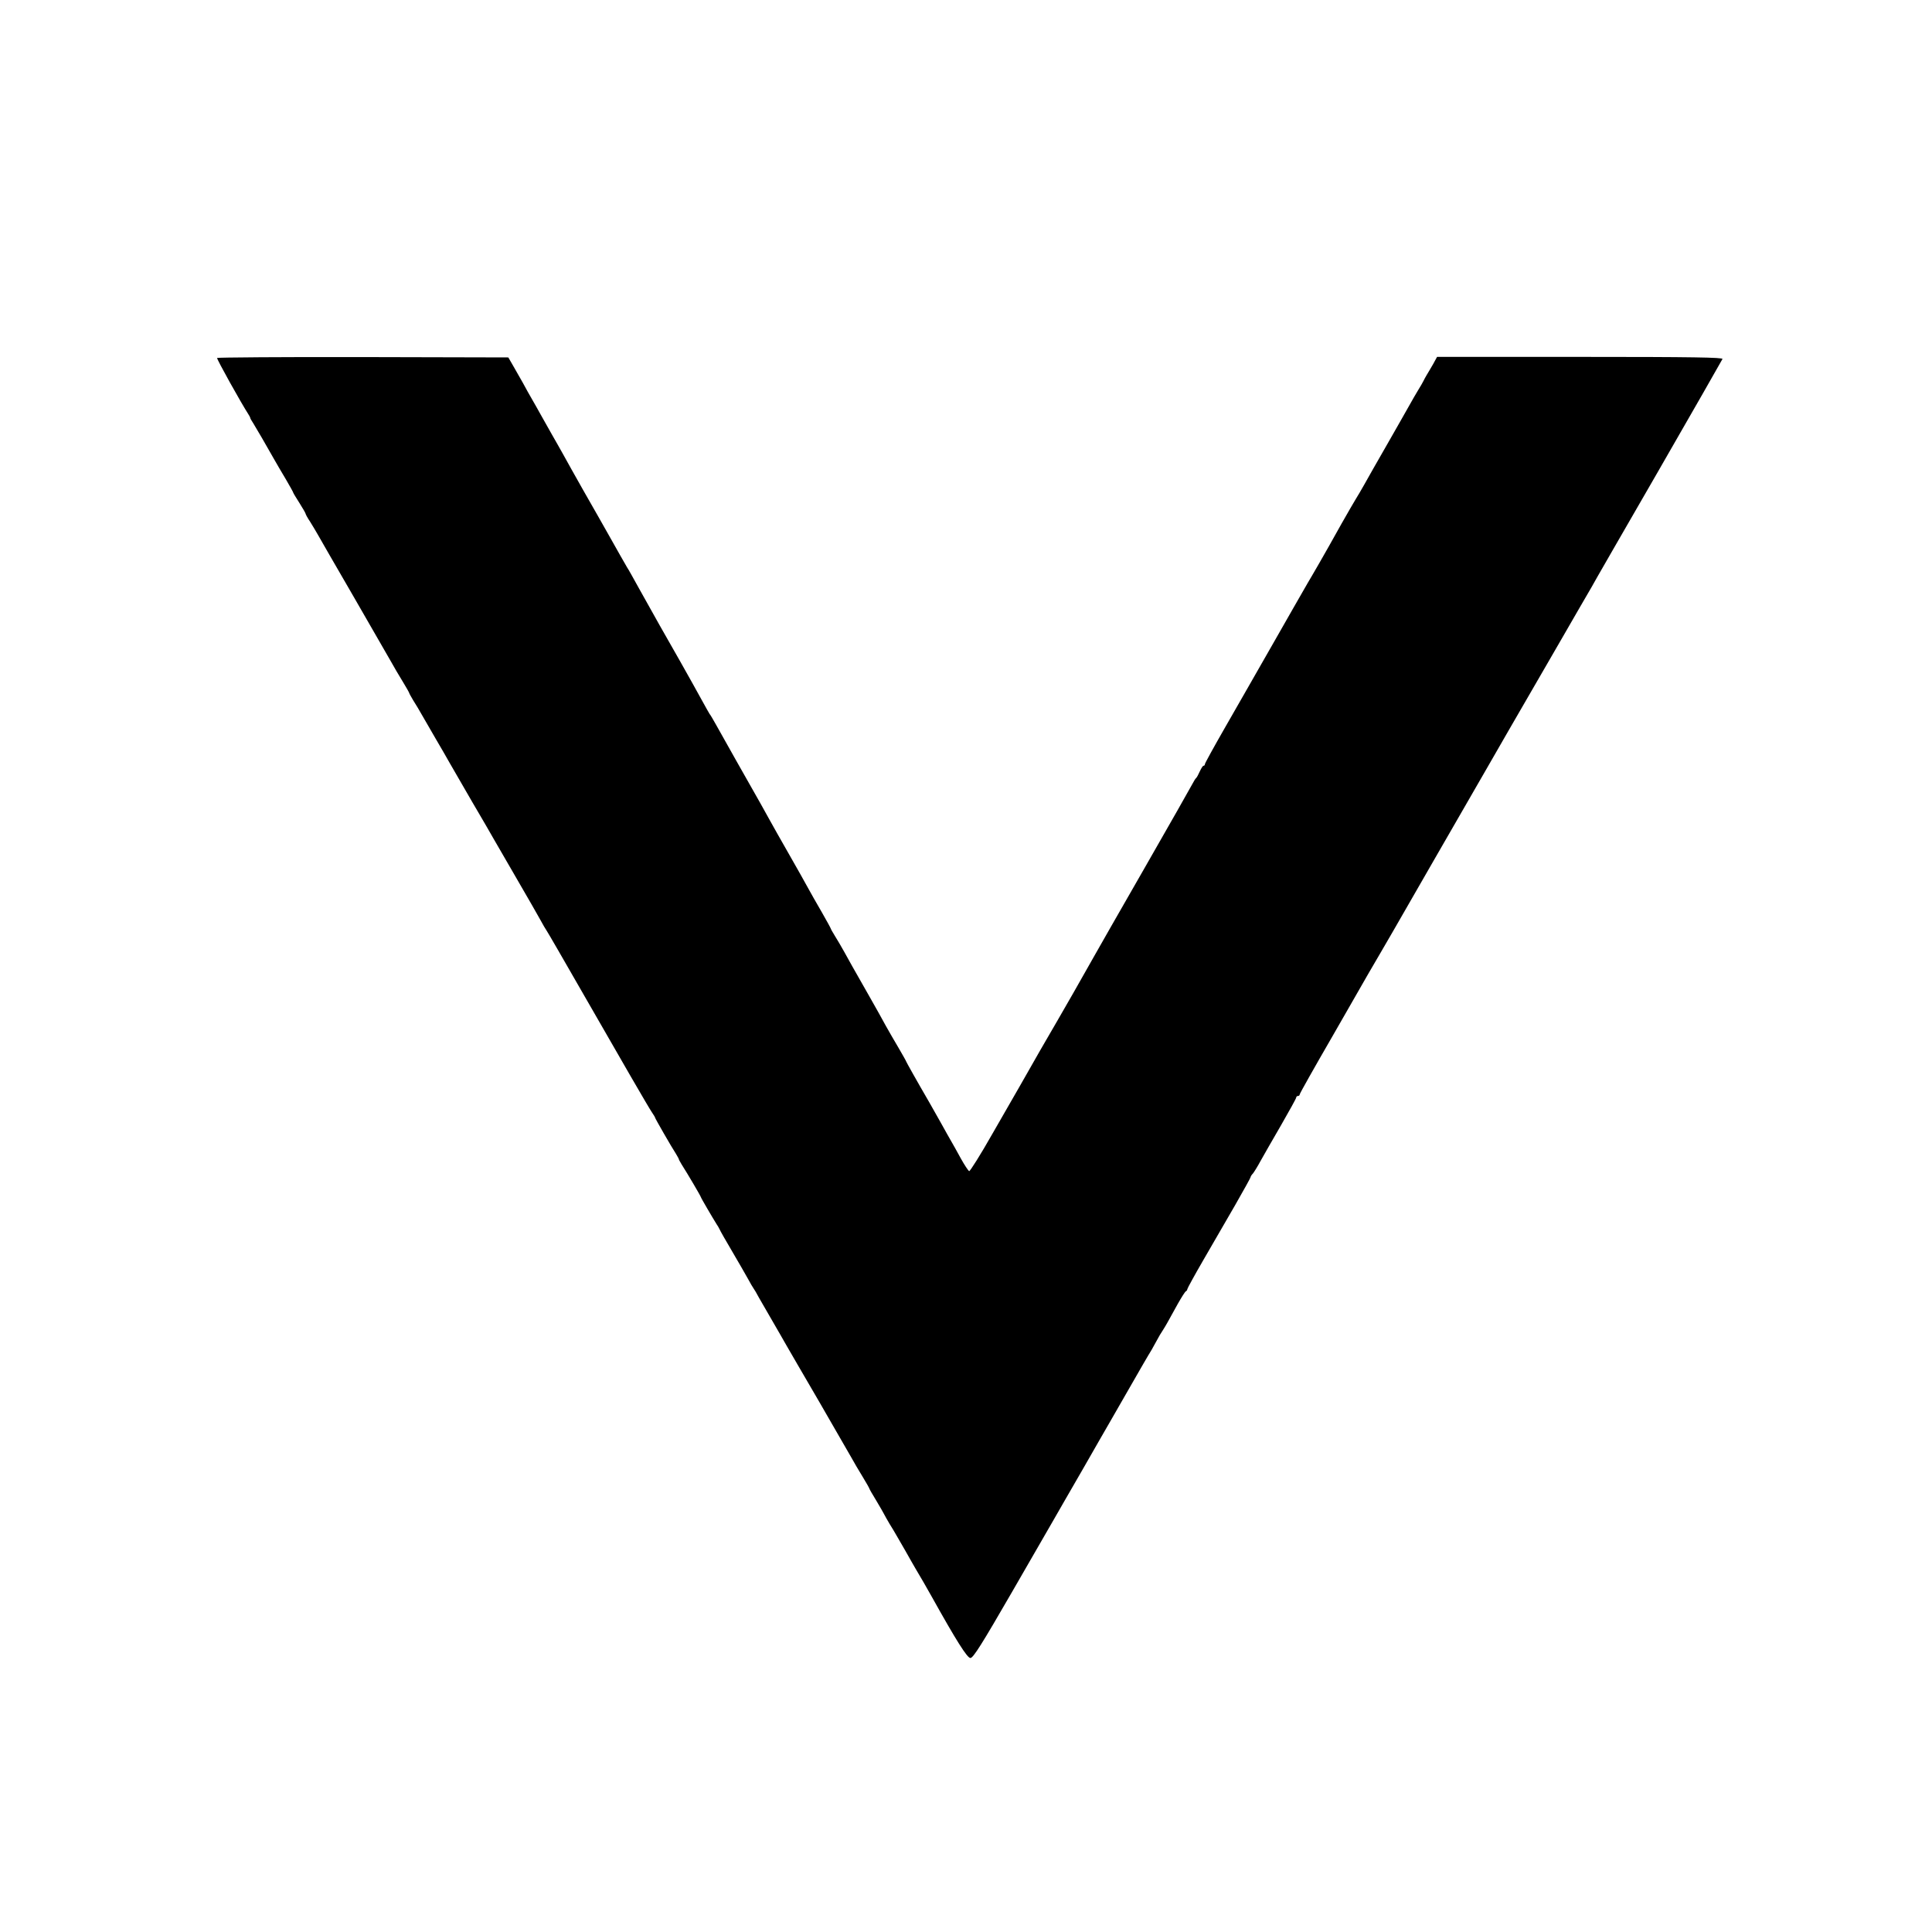 <?xml version="1.0" standalone="no"?>
<!DOCTYPE svg PUBLIC "-//W3C//DTD SVG 20010904//EN"
 "http://www.w3.org/TR/2001/REC-SVG-20010904/DTD/svg10.dtd">
<svg version="1.0" xmlns="http://www.w3.org/2000/svg"
 width="1100pt" height="1100pt" viewBox="0 0 1100 1100"
 preserveAspectRatio="xMidYMid meet">
<g transform="translate(0,1100) scale(0.1,-0.1)"
fill="#000000" stroke="none">
<path d="M1236 8962 c-3 -6 137 -257 179 -322 5 -8 10 -17 10 -20 0 -3 8 -16
17 -30 16 -26 74 -125 116 -200 14 -25 45 -78 69 -118 24 -41 43 -75 43 -78 0
-2 16 -28 35 -58 19 -30 35 -58 35 -61 0 -3 11 -24 26 -46 14 -22 33 -55 43
-72 10 -18 102 -178 206 -357 103 -179 199 -345 213 -370 14 -25 42 -74 64
-109 21 -34 38 -65 38 -67 0 -3 11 -21 23 -42 13 -20 35 -57 49 -82 14 -25 49
-85 78 -135 29 -49 64 -110 78 -135 14 -25 73 -126 130 -225 58 -99 113 -193
122 -210 9 -16 59 -102 110 -190 113 -195 126 -218 158 -275 13 -25 28 -49 32
-55 6 -8 99 -169 220 -380 204 -356 366 -636 381 -657 10 -15 19 -29 19 -32 0
-4 91 -163 119 -206 8 -14 16 -27 16 -30 0 -3 8 -16 16 -30 34 -53 109 -181
109 -185 0 -4 68 -120 90 -155 6 -8 13 -21 17 -29 3 -8 35 -64 71 -125 36 -61
76 -131 90 -156 13 -25 28 -49 32 -55 4 -5 19 -30 32 -55 14 -25 49 -85 78
-135 29 -49 63 -110 77 -134 14 -24 97 -168 186 -320 88 -152 171 -296 185
-321 14 -25 42 -74 64 -109 21 -34 38 -65 38 -67 0 -2 17 -32 38 -66 21 -35
41 -70 45 -78 4 -8 18 -33 31 -55 14 -22 31 -51 39 -65 8 -14 31 -54 52 -90
20 -36 46 -81 57 -100 11 -19 32 -55 47 -80 14 -25 35 -61 46 -81 140 -251
202 -349 220 -349 16 0 65 78 240 381 121 210 229 398 241 418 11 20 83 144
159 276 76 132 145 254 155 270 10 17 60 104 112 195 52 91 108 188 125 215
16 28 32 57 36 65 4 8 16 29 27 45 20 32 24 39 85 150 22 39 43 72 47 73 4 2
8 7 8 12 0 4 41 79 92 167 50 87 131 227 180 311 48 84 88 156 88 159 0 4 6
14 14 22 7 9 27 41 43 71 17 30 69 122 117 204 47 82 86 152 86 157 0 5 5 9
10 9 6 0 10 4 10 9 0 5 84 154 187 332 102 178 194 338 203 354 10 17 41 71
70 120 29 50 61 105 72 124 10 18 114 198 230 400 116 201 243 422 283 491 86
150 161 280 410 710 103 179 196 339 206 356 9 18 180 314 379 659 199 346
364 634 367 641 3 9 -168 12 -810 12 l-815 0 -23 -42 c-13 -22 -29 -50 -36
-61 -7 -11 -15 -27 -19 -35 -4 -8 -17 -31 -29 -50 -12 -19 -35 -60 -52 -90
-17 -30 -74 -131 -128 -225 -54 -93 -111 -195 -128 -225 -17 -30 -38 -66 -47
-80 -9 -14 -45 -77 -81 -140 -35 -63 -68 -122 -74 -132 -5 -9 -31 -54 -57
-100 -26 -46 -55 -94 -63 -108 -16 -28 -143 -249 -183 -320 -14 -25 -50 -88
-80 -140 -30 -52 -66 -115 -80 -140 -14 -25 -74 -130 -134 -234 -59 -103 -108
-192 -108 -197 0 -5 -3 -9 -8 -9 -4 0 -13 -15 -21 -32 -8 -18 -17 -35 -21 -38
-4 -3 -13 -18 -22 -35 -8 -16 -131 -232 -273 -480 -142 -247 -269 -470 -283
-495 -52 -93 -202 -356 -211 -370 -5 -8 -49 -84 -98 -169 -48 -85 -101 -178
-118 -207 -16 -28 -86 -149 -154 -268 -68 -120 -128 -215 -133 -214 -5 2 -27
35 -48 73 -21 39 -45 81 -53 95 -8 14 -35 61 -59 105 -25 44 -54 96 -65 115
-75 129 -133 233 -133 235 0 2 -19 36 -43 77 -24 40 -57 98 -74 128 -16 30
-59 107 -95 170 -101 178 -109 191 -141 250 -17 30 -41 72 -54 92 -13 21 -23
39 -23 41 0 2 -23 44 -51 93 -29 49 -64 112 -79 139 -15 28 -63 113 -107 190
-44 77 -95 167 -113 200 -18 33 -41 74 -50 90 -56 98 -231 408 -254 450 -16
28 -31 55 -36 60 -4 6 -24 42 -45 80 -21 39 -75 135 -120 215 -121 212 -118
207 -237 420 -32 58 -62 112 -68 120 -9 15 -55 96 -105 185 -54 96 -63 111
-145 255 -45 80 -96 170 -112 200 -17 30 -47 84 -68 120 -20 36 -48 85 -62
110 -14 25 -35 63 -48 85 -13 22 -37 65 -53 95 -17 30 -43 75 -57 100 l-26 45
-827 2 c-455 1 -829 -2 -831 -5z"/>
</g>
</svg>
